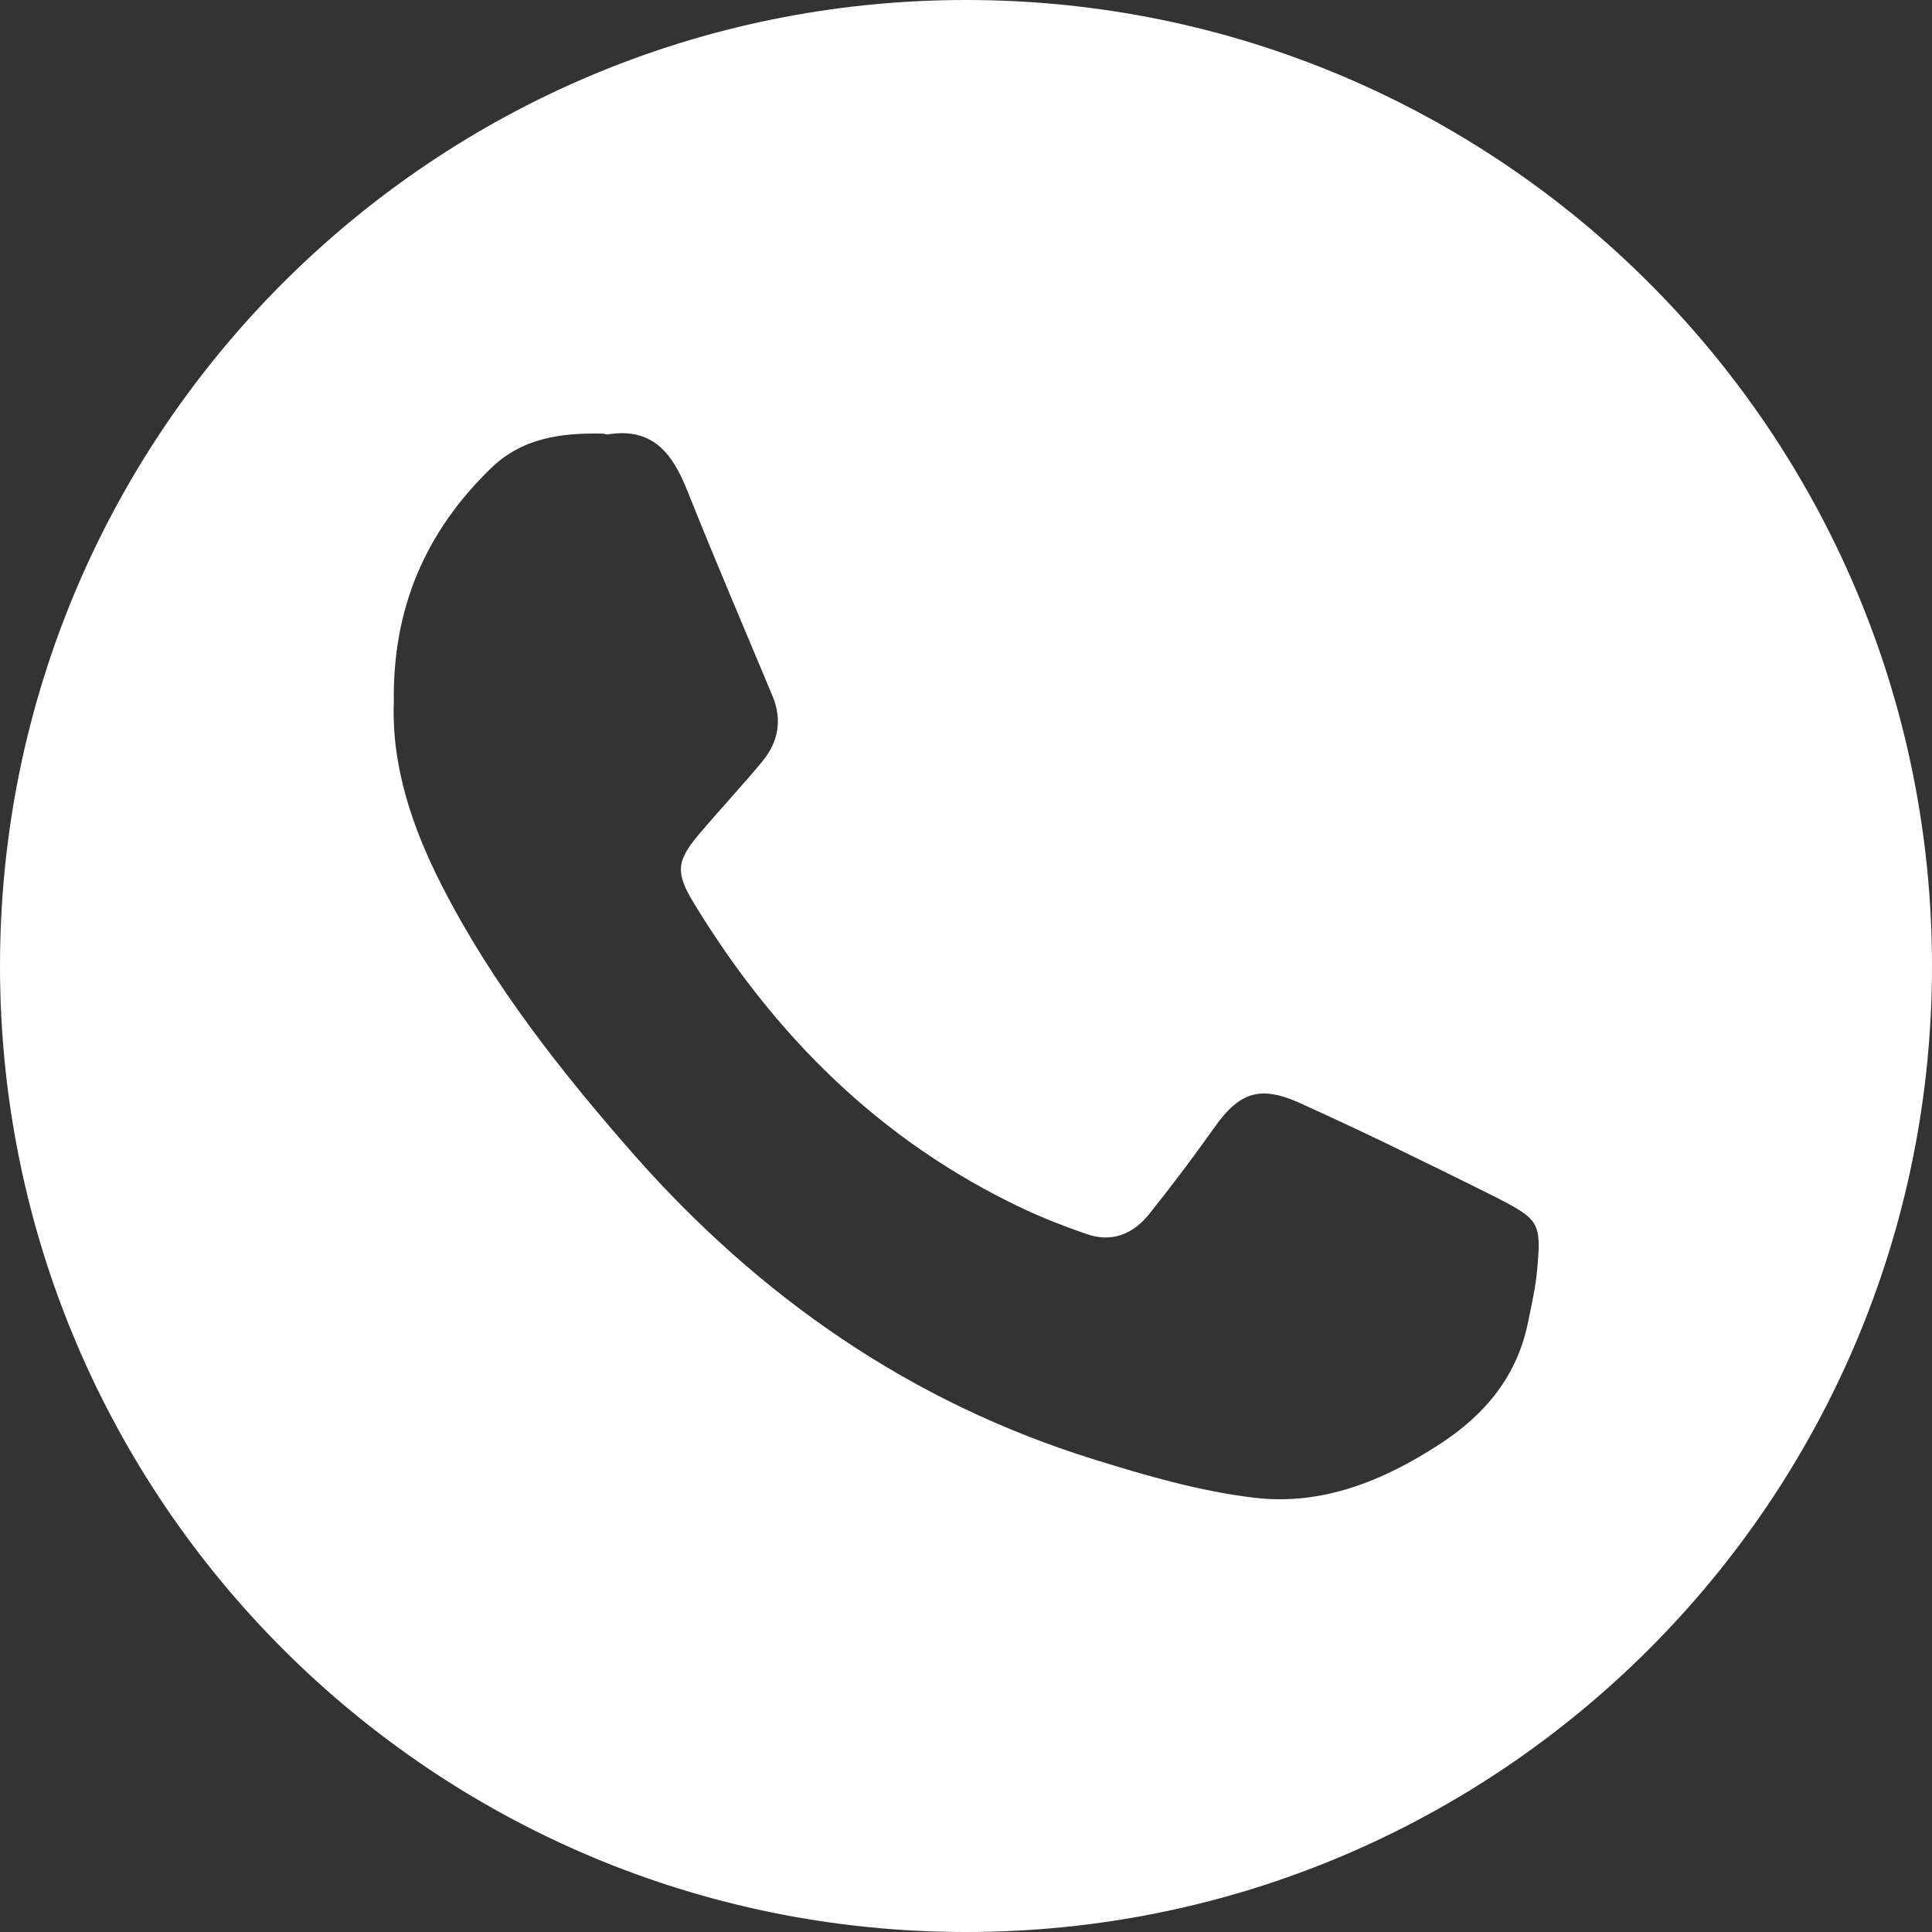 <?xml version="1.0" encoding="UTF-8"?> <svg xmlns="http://www.w3.org/2000/svg" xmlns:xlink="http://www.w3.org/1999/xlink" version="1.1" id="Layer_1" x="0px" y="0px" viewBox="0 0 510.2 510.2" style="enable-background:new 0 0 510.2 510.2;" xml:space="preserve"><rect x="0" y="0" width="510.2" height="510.2" fill="#333333" stroke="none"/> <style type="text/css"> .st0{fill:#FFFFFF;} </style> <path class="st0" d="M255.1,0C114.2,0,0,114.2,0,255.1s114.2,255.1,255.1,255.1S510.2,396,510.2,255.1S396,0,255.1,0z M405.9,335.6 c-0.4,4.4-1.4,8.8-2.3,13.2c-2.8,14.4-11.3,24.7-23.3,32.5c-15,9.8-31.3,16.4-49.2,14.2c-14.3-1.7-28.4-5.8-42.2-10.1 c-48.3-15-88.3-42.8-121.6-80.6c-19.2-21.9-37.2-44.7-50.5-70.7c-7.9-15.4-13.4-31.7-12.8-48.5c-0.4-25,8.4-45.2,25.6-61.9 c8.3-8.1,18.6-9.4,29.5-9.2c0.5,0,1,0.3,1.5,0.2c12-1.9,17.1,5.3,21,15.1c7.2,18.1,14.9,36,22.4,54c2.6,6.2,1.6,12.1-2.7,17.3 c-5.4,6.5-11.2,12.7-16.7,19.2c-6.1,7.2-6.2,10.3-1.3,18.3c21.3,35,49.3,62.8,86.7,80.5c5.5,2.6,11.2,4.8,17,6.8 c6.6,2.3,12.2,0,16.4-5.2c6-7.5,11.8-15.2,17.4-23.1c6.6-9.3,12.1-11,22.5-6.3c7.5,3.4,15,6.9,22.5,10.5c9.9,4.8,19.7,9.6,29.5,14.5 C406.5,322.1,407.1,322.9,405.9,335.6z"></path> </svg> 